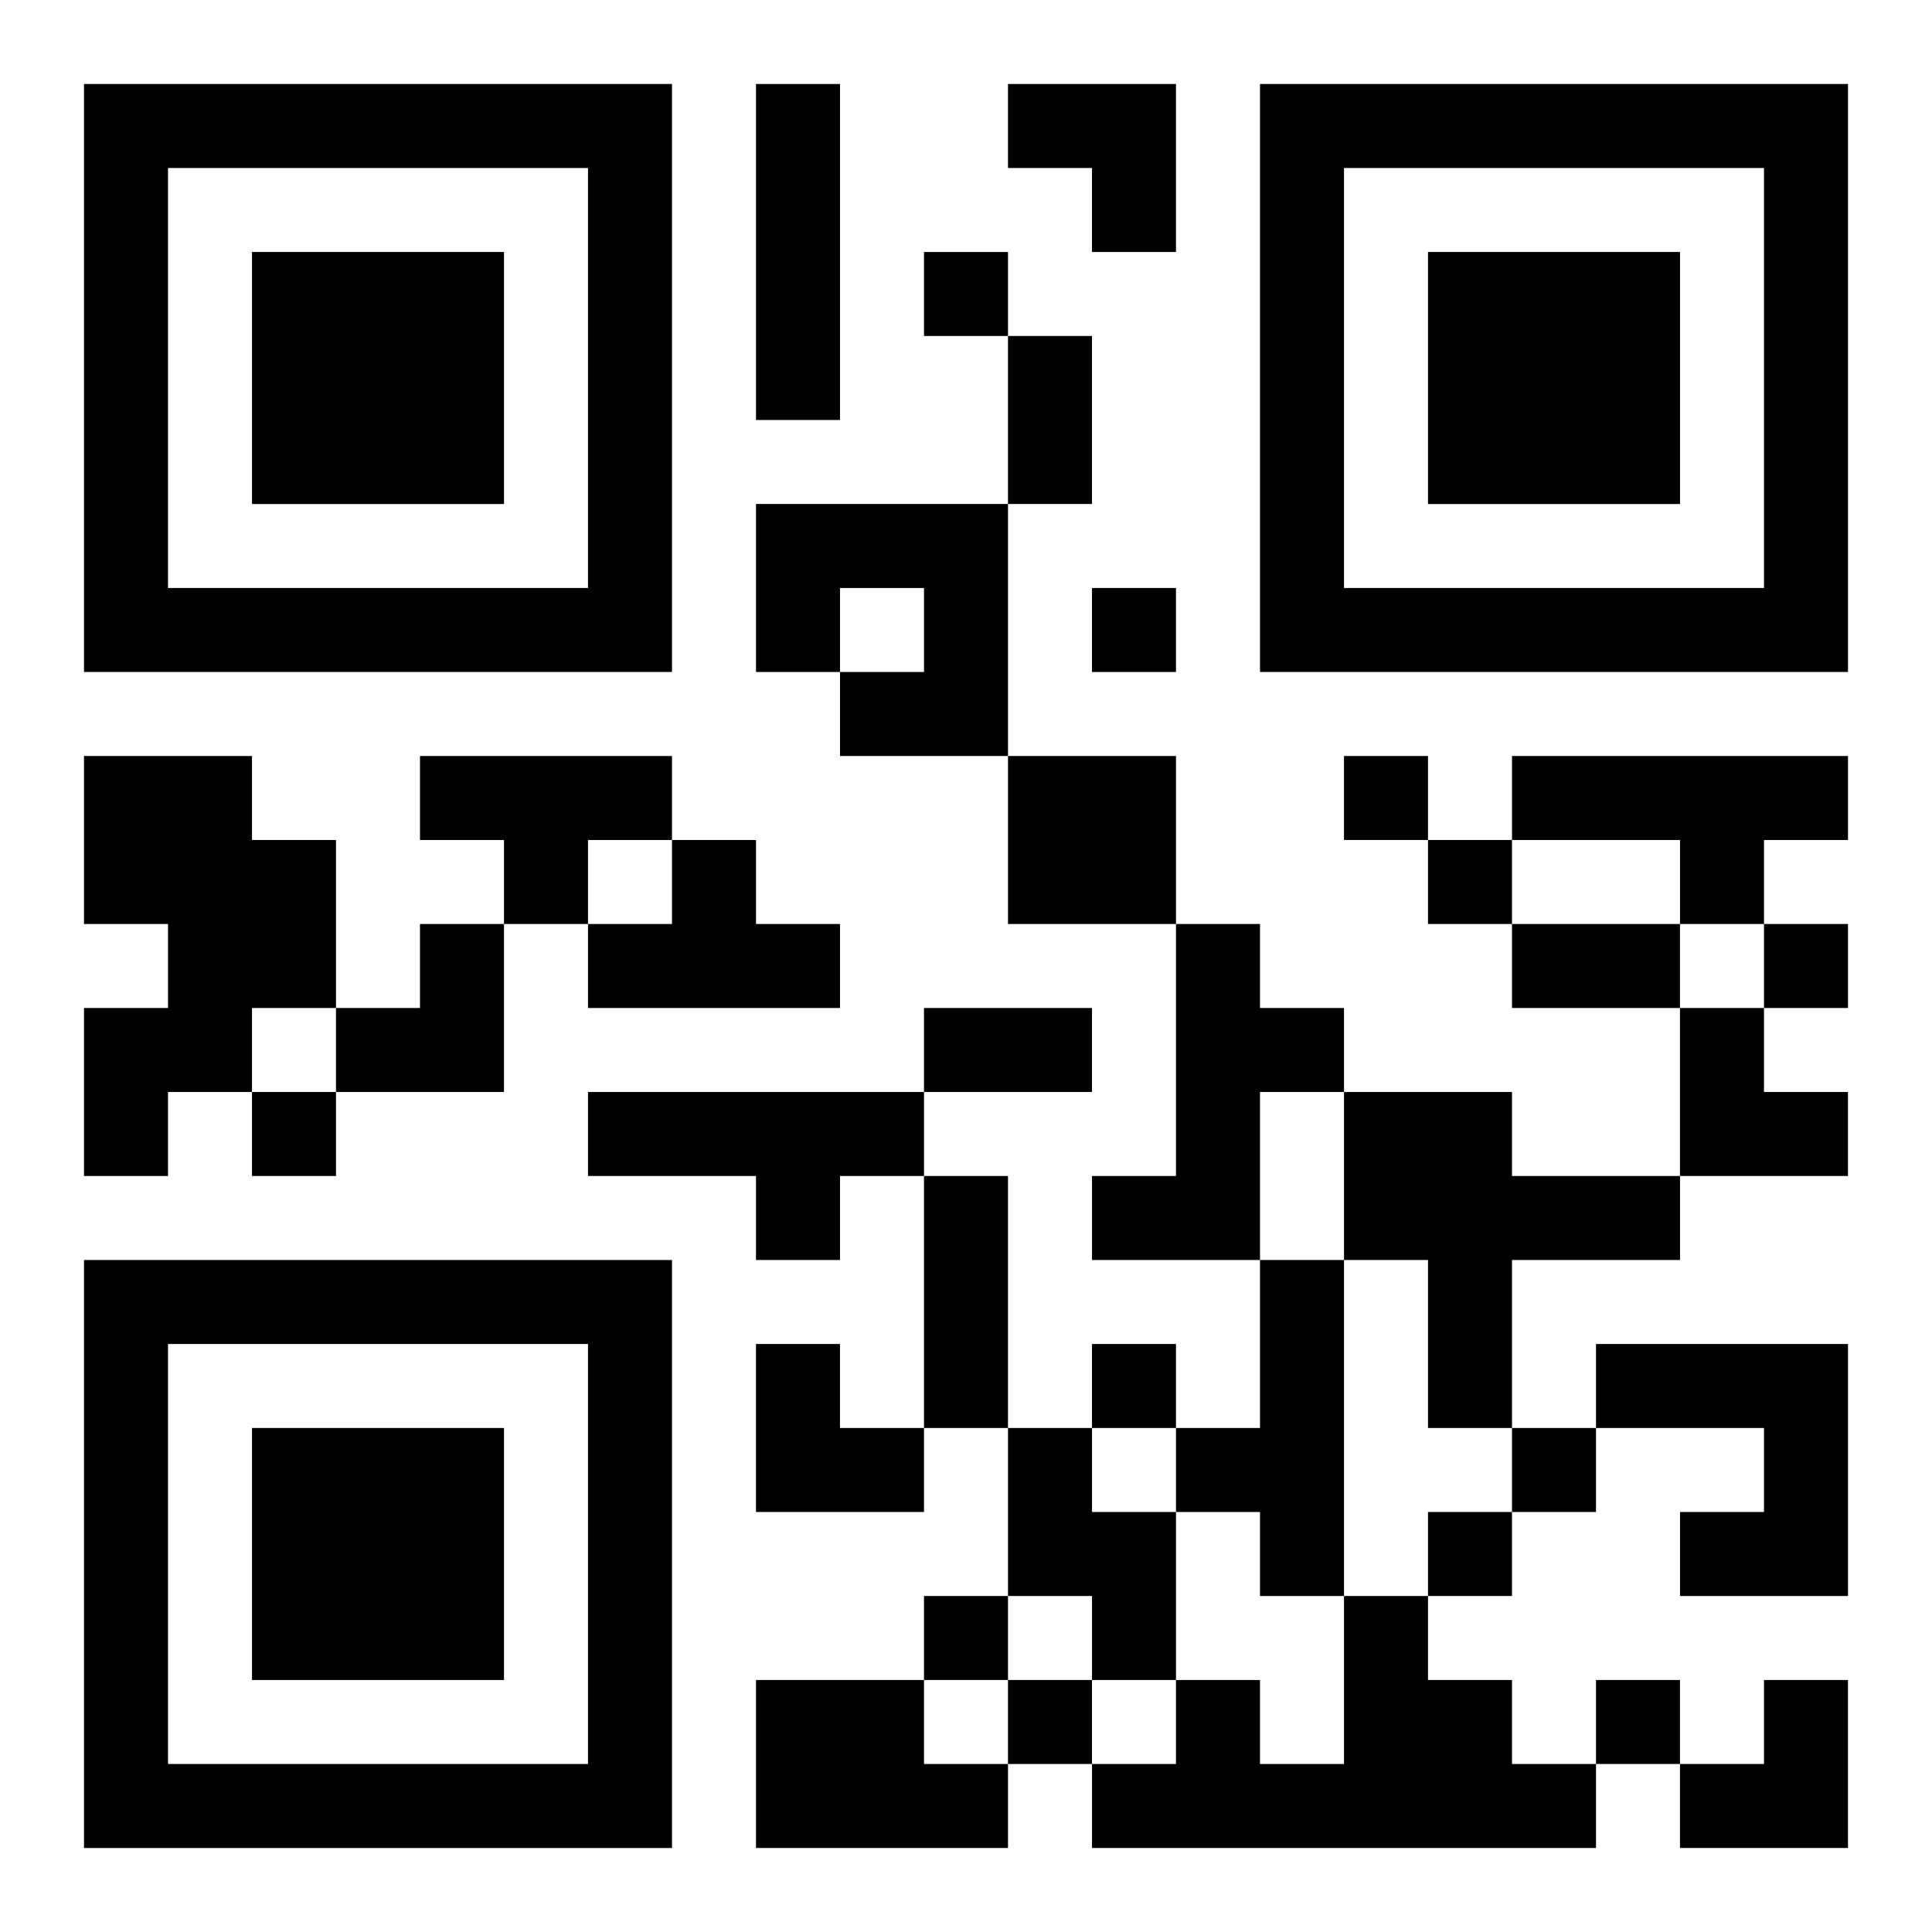 <?xml version="1.0" encoding="UTF-8"?>
<svg width="250" height="250" baseProfile="full" version="1.1" viewBox="-1 -1 23 23" xmlns="http://www.w3.org/2000/svg" xmlns:xlink="http://www.w3.org/1999/xlink"><symbol id="a"><path d="m0 7v7h7v-7h-7zm1 1h5v5h-5v-5zm1 1v3h3v-3h-3z"/></symbol><use y="-7" xlink:href="#a"/><use y="7" xlink:href="#a"/><use x="14" y="-7" xlink:href="#a"/><path d="m8 0h1v4h-1v-4m0 5h3v3h-2v-1h1v-1h-1v1h-1v-2m-8 3h2v1h1v2h-1v1h-1v1h-1v-2h1v-1h-1v-2m4 0h3v1h-1v1h-1v-1h-1v-1m7 0h2v2h-2v-2m6 0h4v1h-1v1h-1v-1h-2v-1m-10 1h1v1h1v1h-3v-1h1v-1m6 1h1v1h1v1h-1v2h-2v-1h1v-3m-7 2h4v1h-1v1h-1v-1h-2v-1m9 0h2v1h2v1h-2v2h-1v-2h-1v-2m-1 2h1v4h-1v-1h-1v-1h1v-2m4 1h3v3h-2v-1h1v-1h-2v-1m-7 1h1v1h1v2h-1v-1h-1v-2m4 2h1v1h1v1h1v1h-6v-1h1v-1h1v1h1v-2m-7 1h2v1h1v1h-3v-2m2-17v1h1v-1h-1m2 4v1h1v-1h-1m3 2v1h1v-1h-1m1 1v1h1v-1h-1m4 1v1h1v-1h-1m-18 2v1h1v-1h-1m10 3v1h1v-1h-1m5 1v1h1v-1h-1m-1 1v1h1v-1h-1m-6 1v1h1v-1h-1m1 1v1h1v-1h-1m7 0v1h1v-1h-1m-7-16h1v2h-1v-2m6 7h2v1h-2v-1m-7 1h2v1h-2v-1m0 2h1v3h-1v-3m1-13h2v2h-1v-1h-1zm-8 10m1 0h1v2h-2v-1h1zm15 1h1v1h1v1h-2zm-11 4h1v1h1v1h-2zm11 4m1 0h1v2h-2v-1h1z"/></svg>
